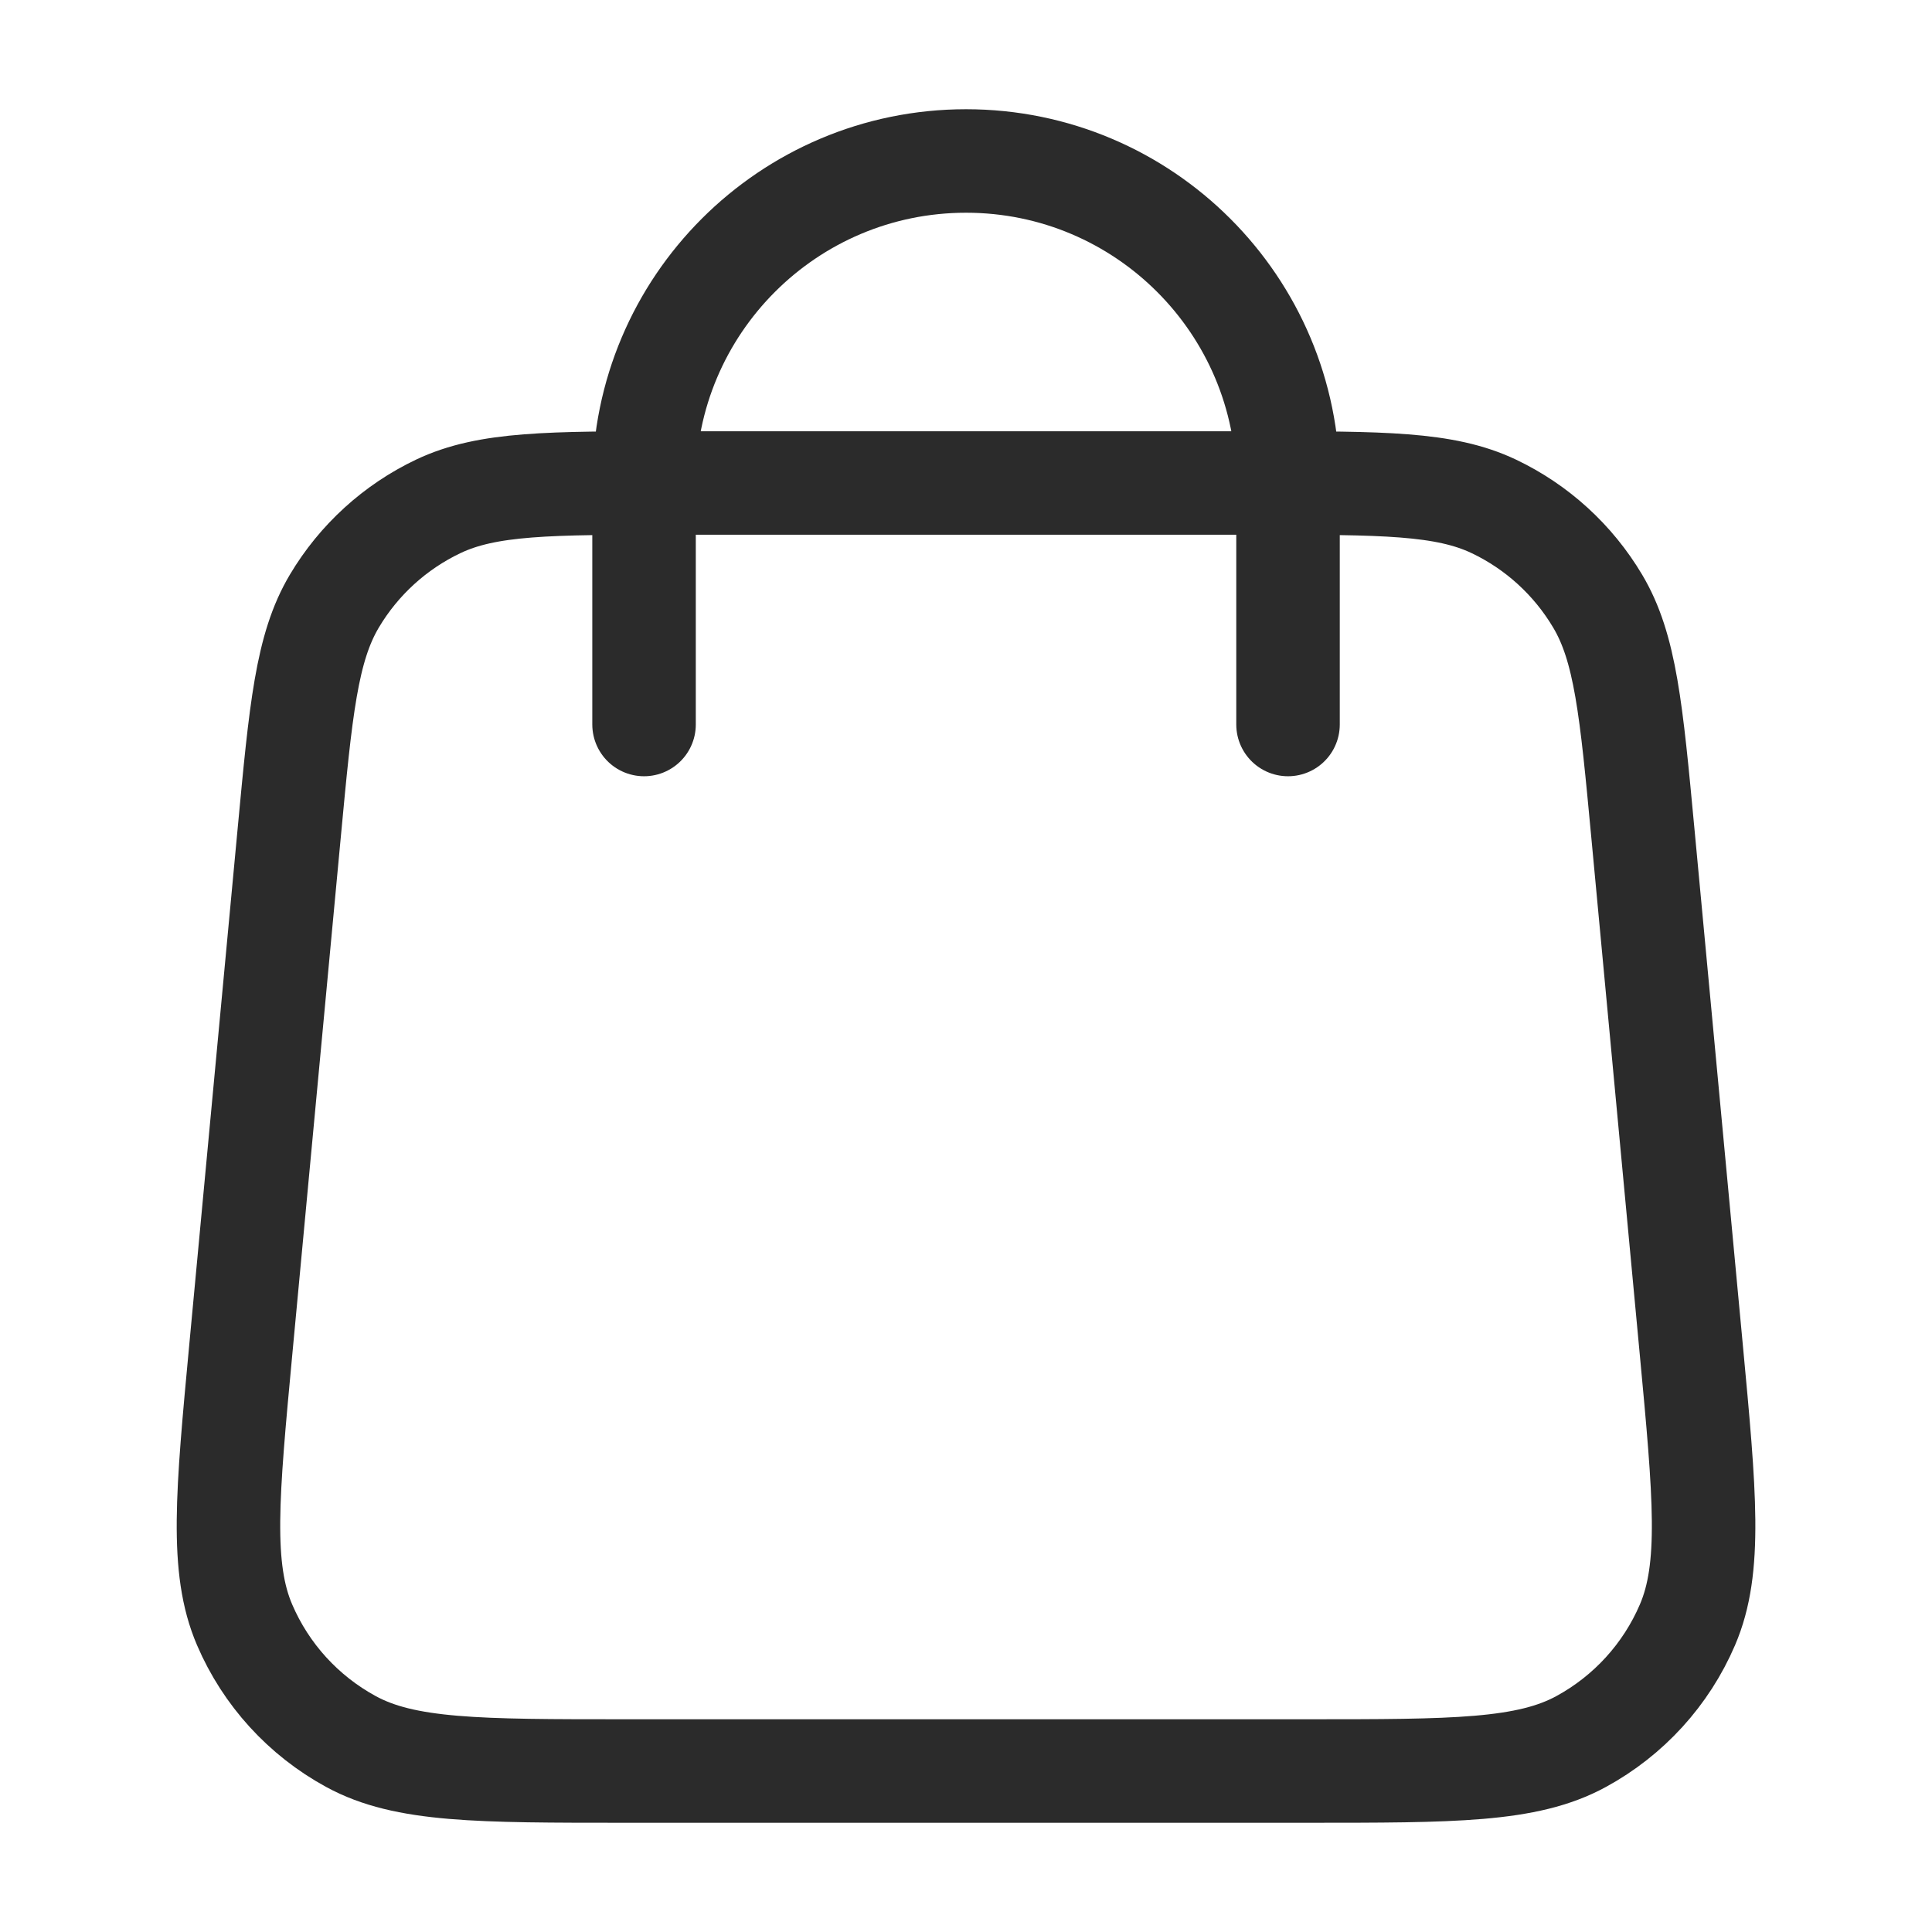<svg width="28" height="28" viewBox="0 0 28 28" fill="none" xmlns="http://www.w3.org/2000/svg">
<g id="shopping-bag">
<path id="Icon" d="M18.667 10.5V7C18.667 4.423 16.578 2.333 14.001 2.333C11.423 2.333 9.334 4.423 9.334 7V10.5M4.191 12.077L3.491 19.544C3.292 21.667 3.193 22.728 3.545 23.548C3.854 24.269 4.397 24.864 5.085 25.239C5.868 25.667 6.934 25.667 9.067 25.667H18.934C21.067 25.667 22.133 25.667 22.916 25.239C23.604 24.864 24.147 24.269 24.456 23.548C24.808 22.728 24.709 21.667 24.51 19.544L23.81 12.077C23.642 10.285 23.558 9.388 23.154 8.711C22.799 8.114 22.275 7.636 21.648 7.338C20.935 7 20.035 7 18.234 7L9.767 7C7.966 7 7.066 7 6.353 7.338C5.726 7.636 5.201 8.114 4.846 8.711C4.443 9.388 4.359 10.285 4.191 12.077Z" stroke="#2B2B2B" stroke-width="1.5" stroke-linecap="round" stroke-linejoin="round"/>
</g>
</svg>
